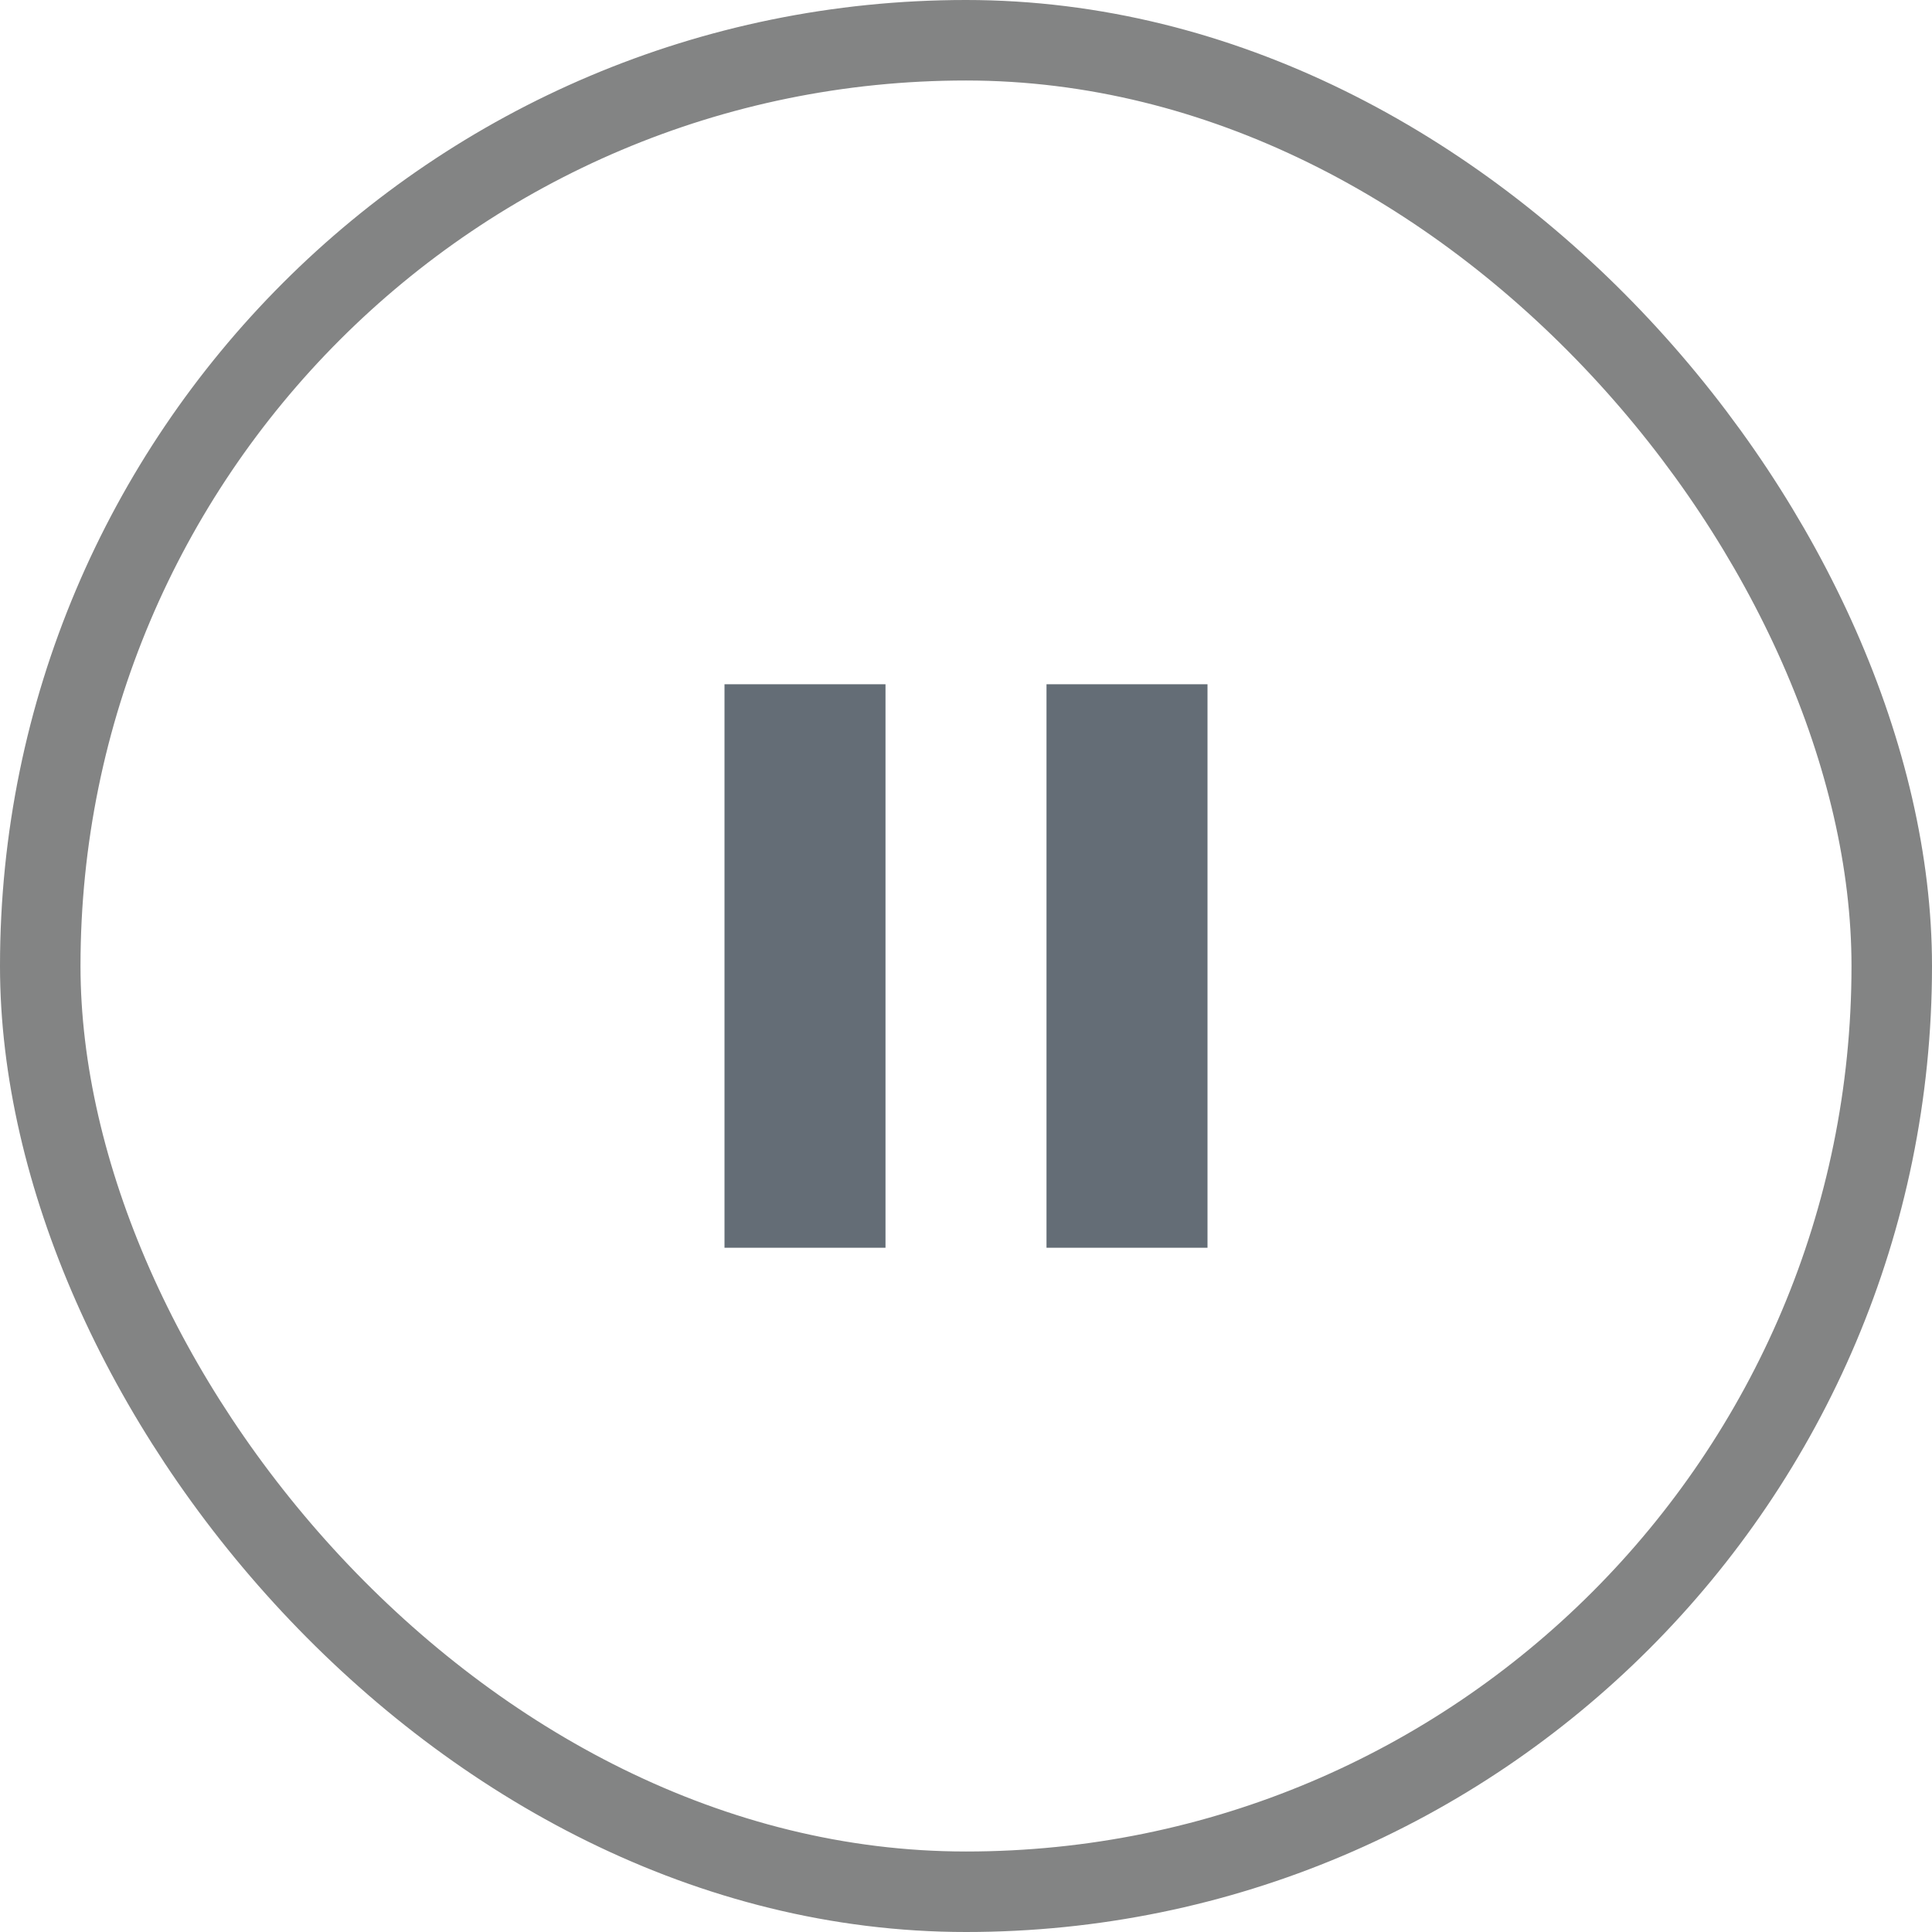 <svg width="24" height="24" viewBox="0 0 24 24" fill="none" xmlns="http://www.w3.org/2000/svg">
<rect x="0.5" y="0.5" width="23" height="23" rx="11.5" stroke="#838484"/>
<rect x="9" y="8.5" width="2" height="7" fill="#646D76"/>
<rect x="13" y="8.5" width="2" height="7" fill="#646D76"/>
</svg>
